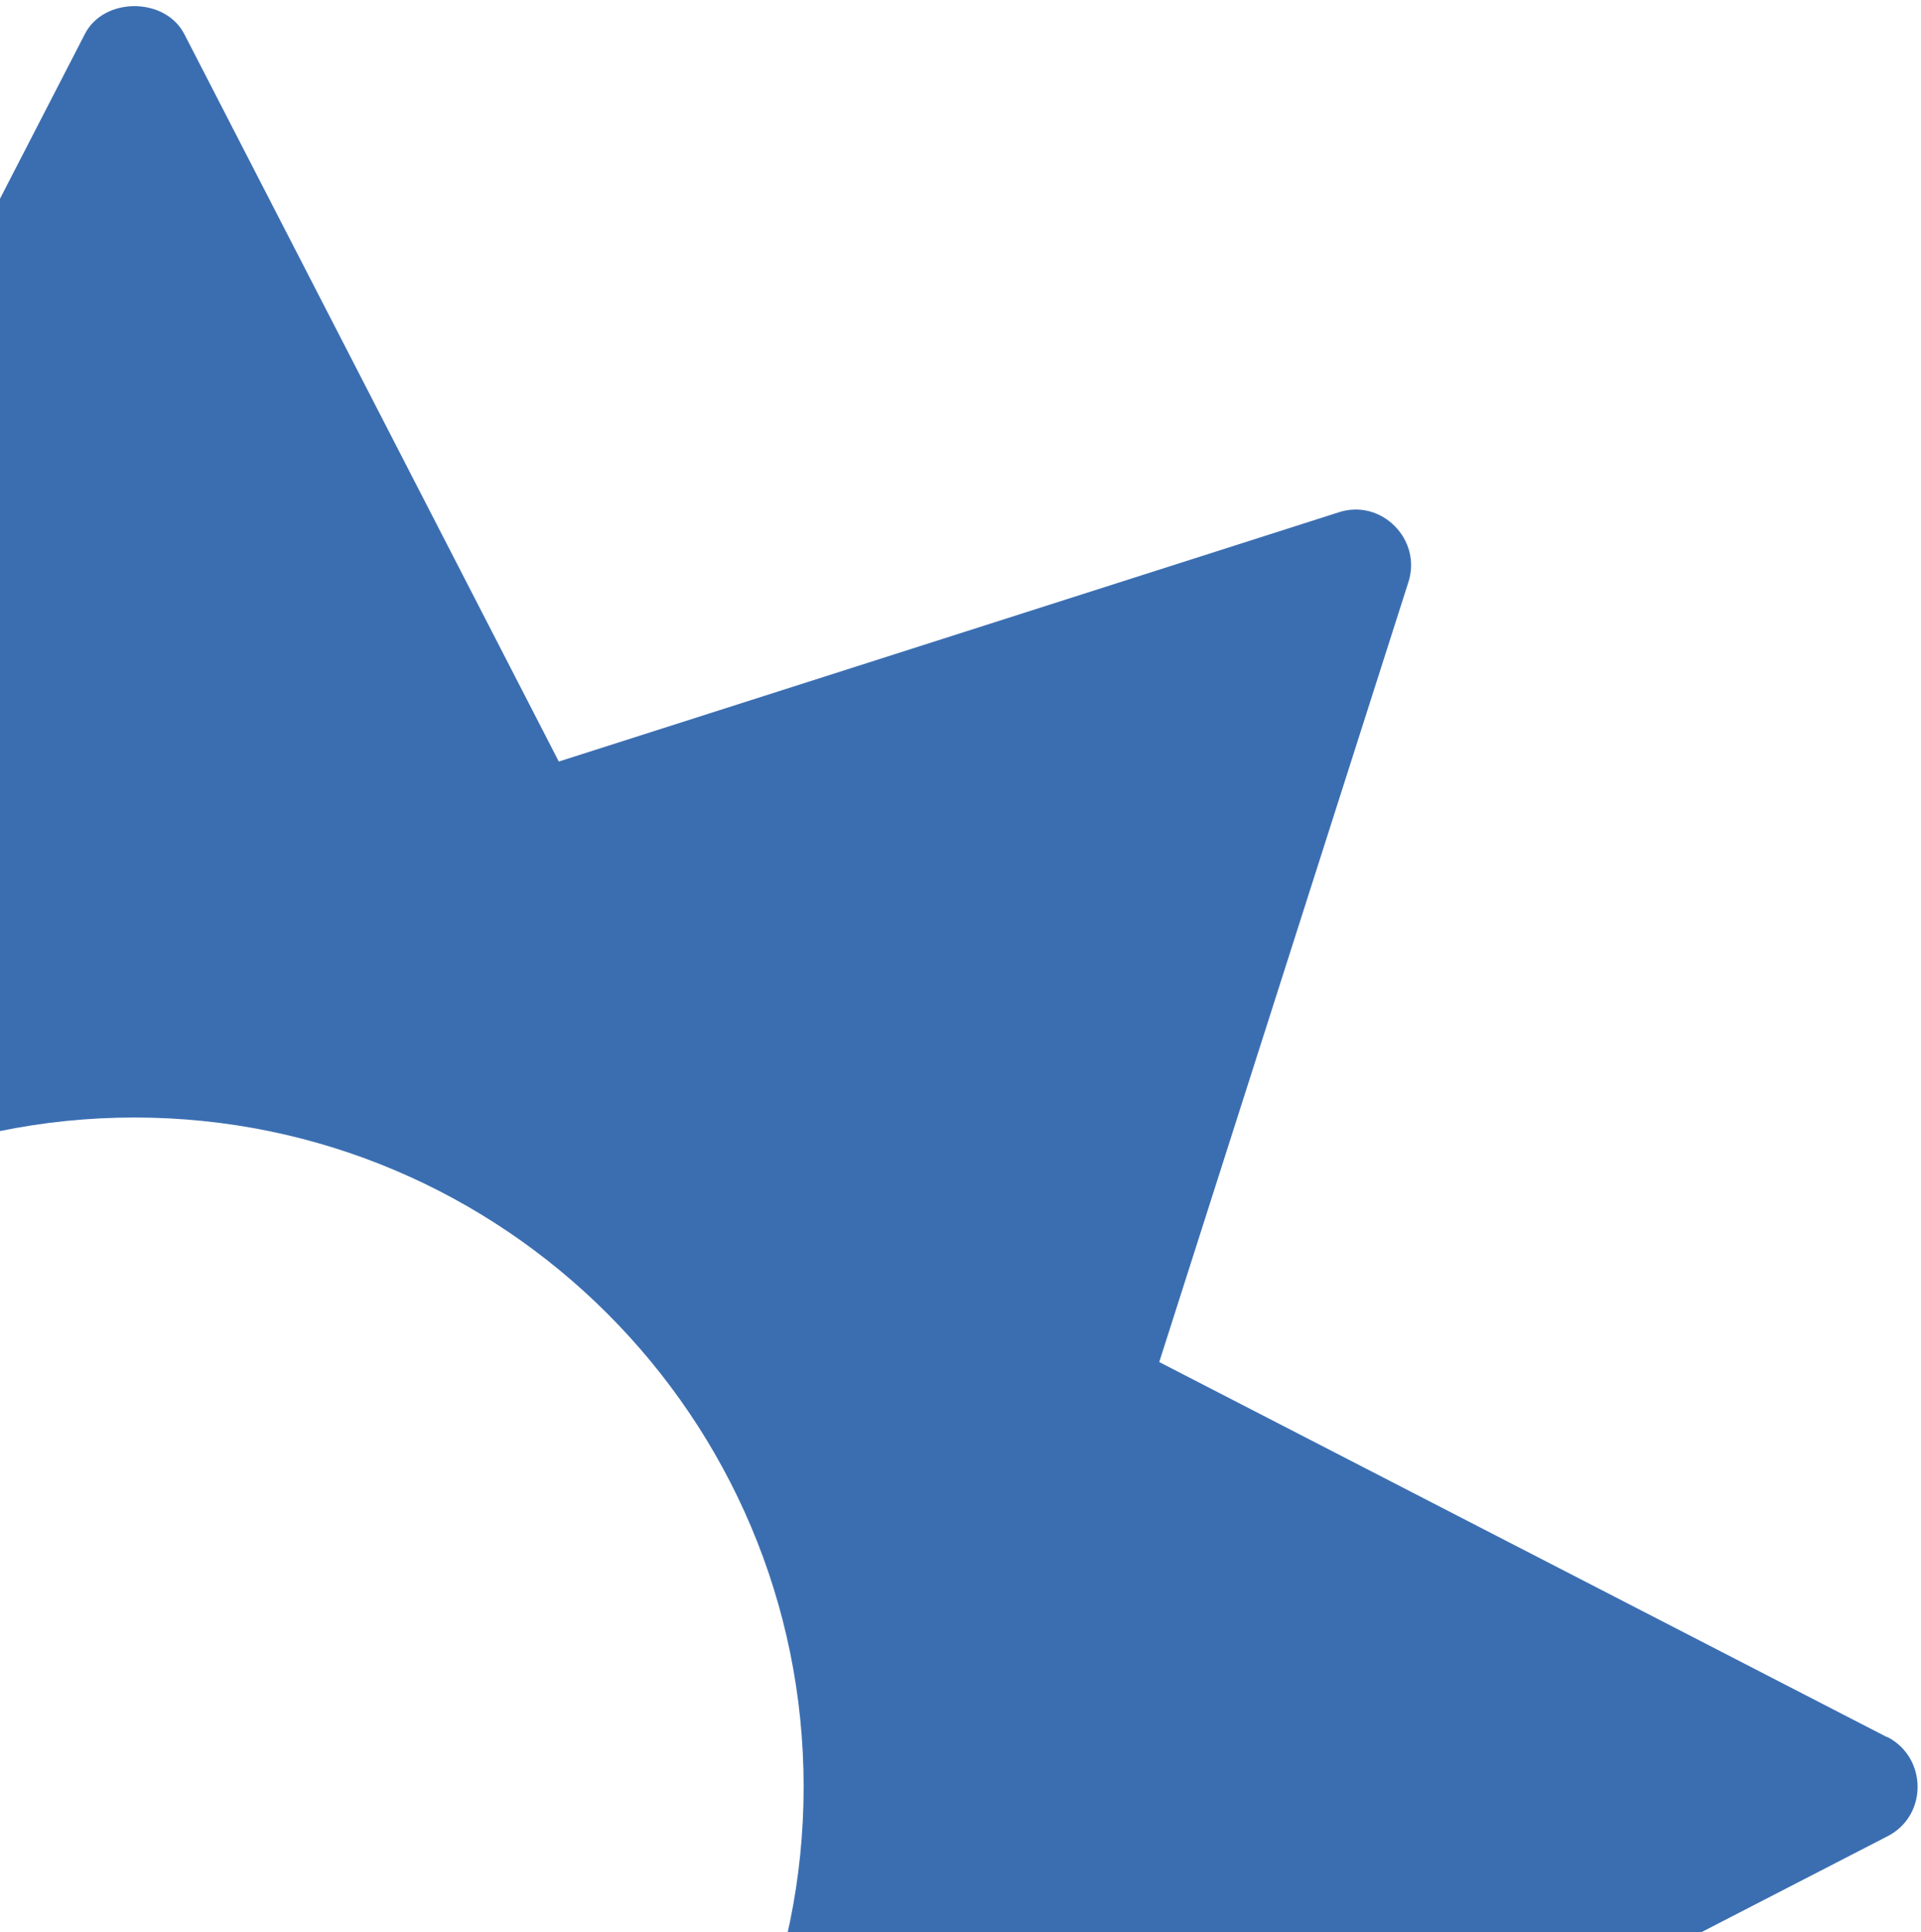 <svg xmlns="http://www.w3.org/2000/svg" width="176" height="177" viewBox="0 0 176 177" fill="none"><path d="M172.877 159.129L106.208 124.773L129.023 53.369C130.325 49.434 126.537 45.616 122.601 46.948L51.197 69.763L16.872 3.094C15.096 -0.28 9.533 -0.28 7.787 3.094L-26.569 69.763L-98.031 46.948C-101.967 45.646 -105.725 49.463 -104.423 53.369L-81.608 124.773L-148.248 159.129C-151.888 161.022 -151.947 166.319 -148.248 168.213L-81.579 202.569L-104.394 274.032C-105.696 277.878 -101.967 281.725 -98.002 280.423L-26.539 257.608L7.817 324.278C9.71 327.947 15.007 327.947 16.901 324.278L51.257 257.608L122.66 280.423C126.567 281.992 131.242 277.435 128.786 273.114L106.267 202.569L172.936 168.213C176.635 166.319 176.576 161.022 172.936 159.129H172.877ZM73.628 163.686C73.628 197.508 46.137 225.028 12.315 225.028C-21.508 225.028 -49.028 197.508 -49.028 163.686C-49.028 129.863 -21.508 102.372 12.315 102.372C46.137 102.372 73.628 129.863 73.628 163.686Z" fill="#3B6EB1"></path></svg>